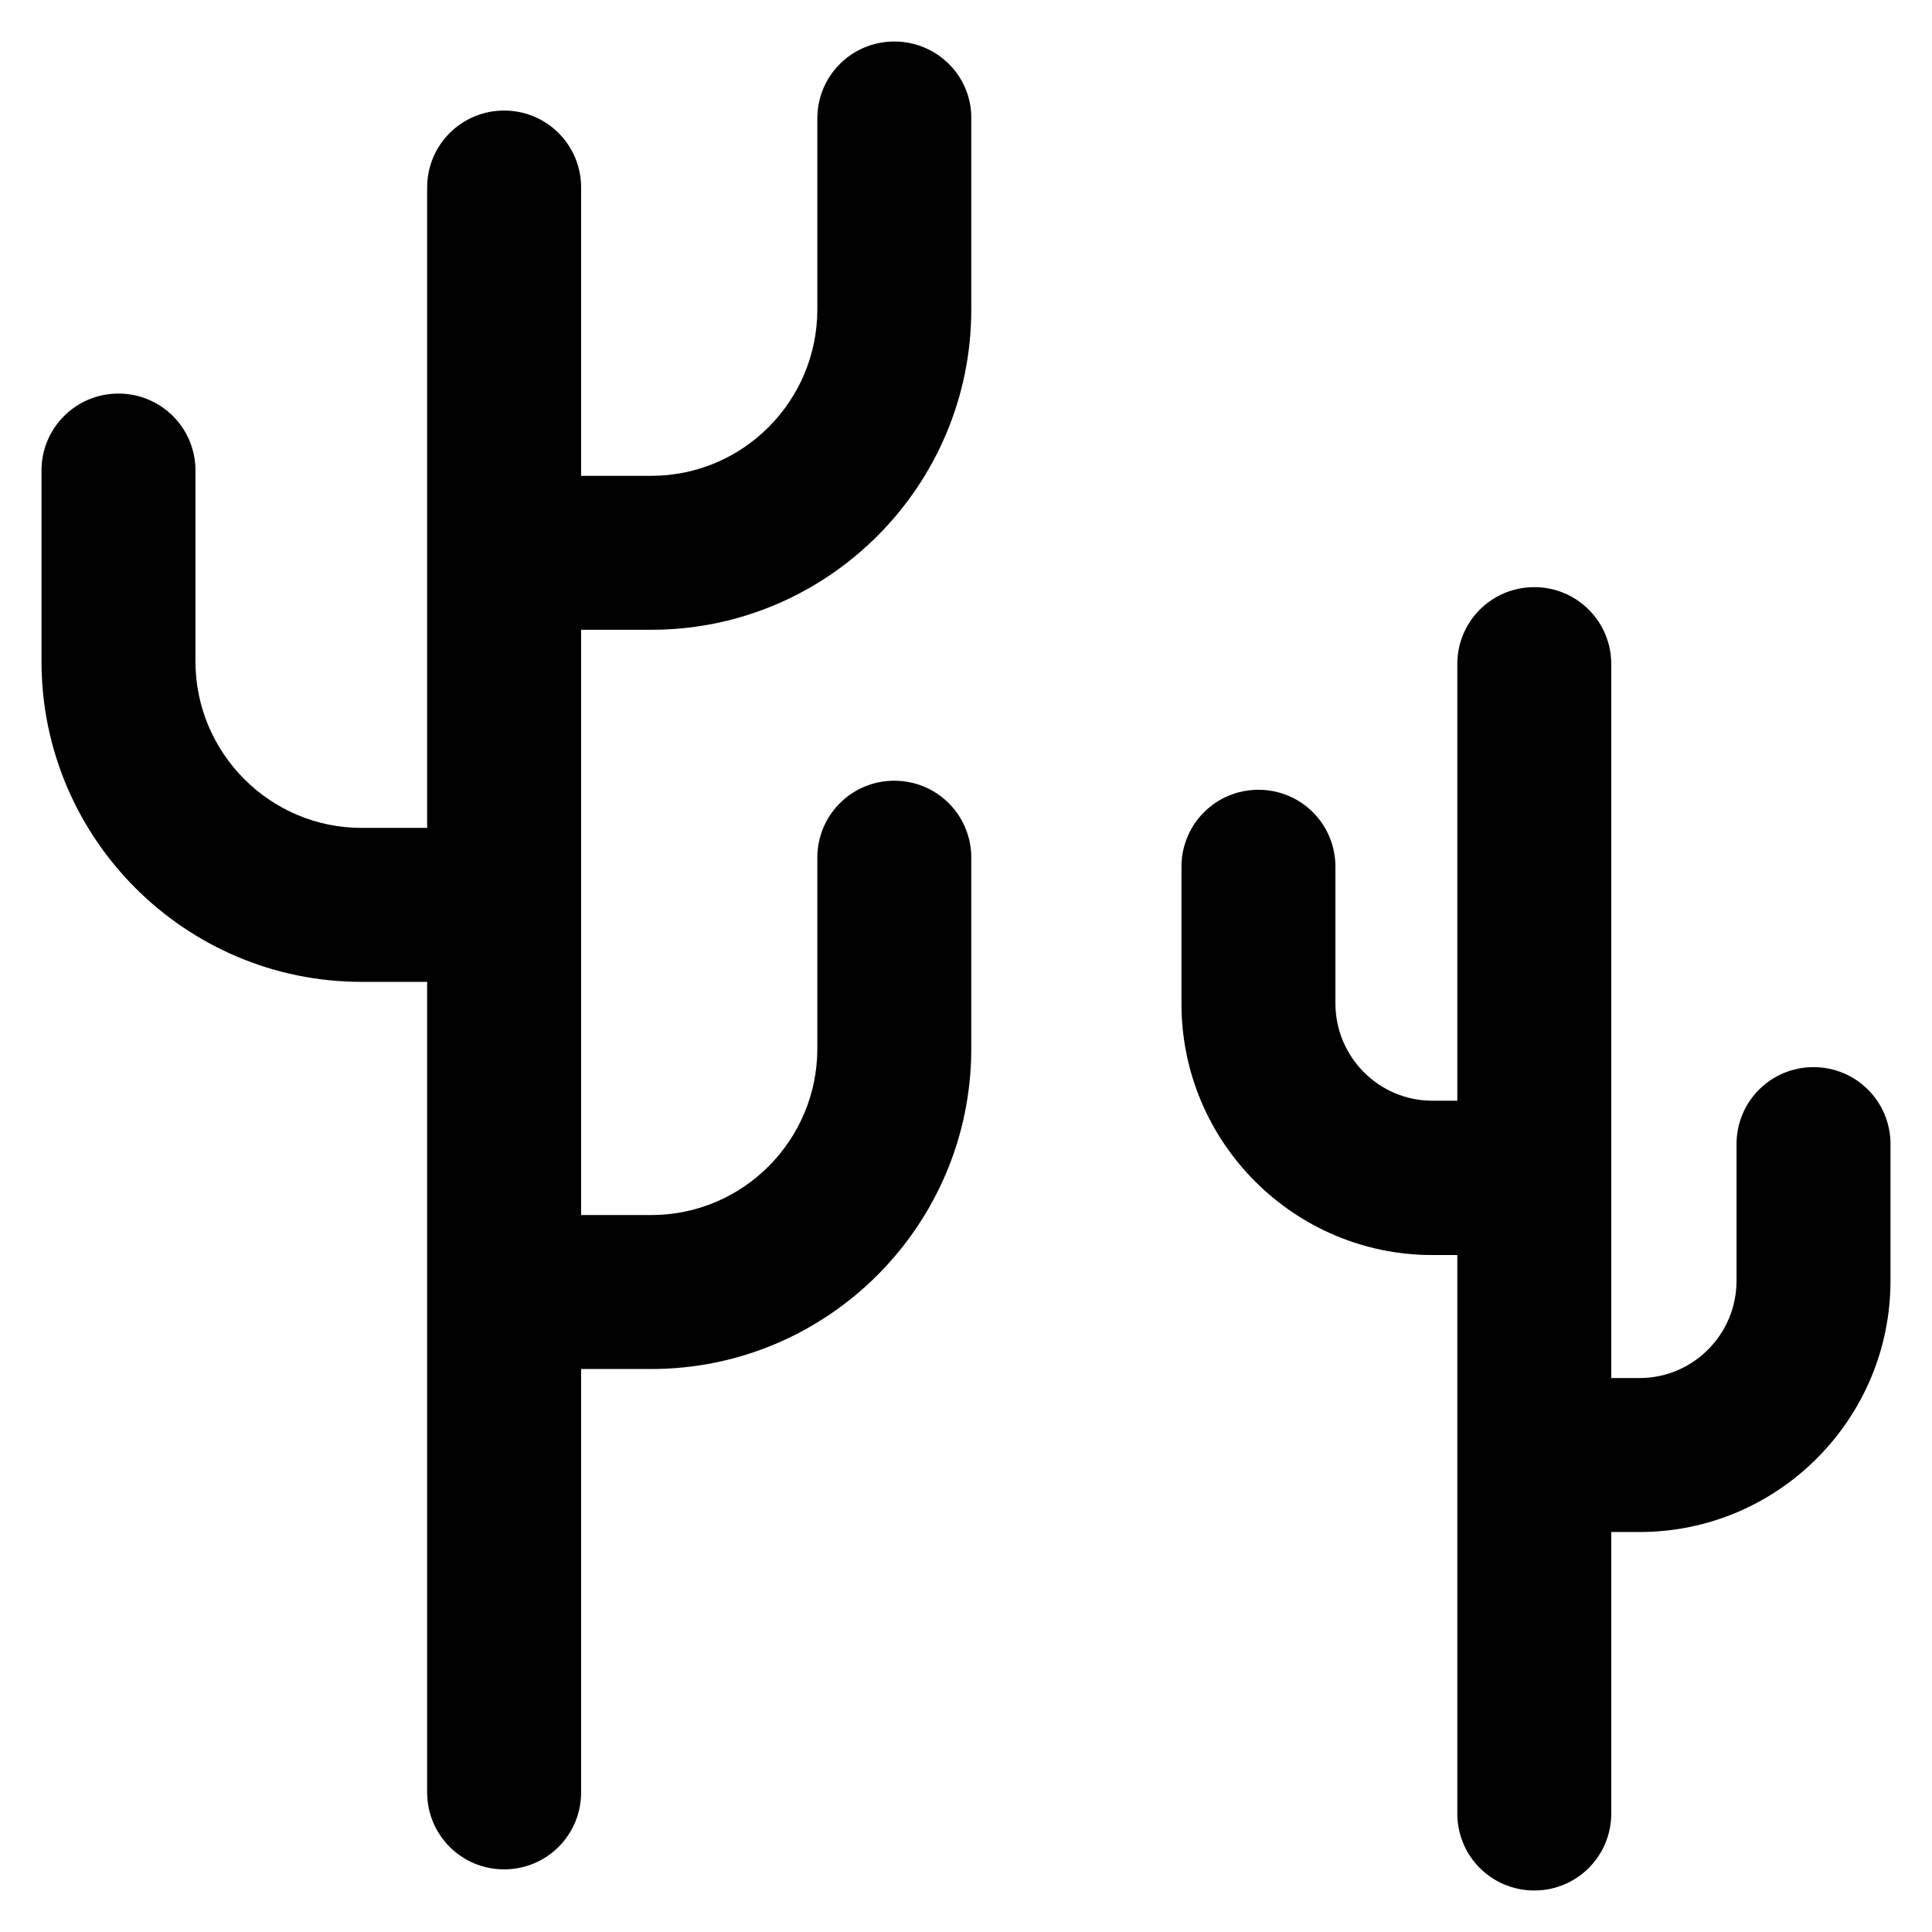 <?xml version='1.0' encoding='utf-8'?>
<!DOCTYPE svg PUBLIC '-//W3C//DTD SVG 1.1//EN' 'http://www.w3.org/Graphics/SVG/1.1/DTD/svg11.dtd'>
<svg version="1.1" xmlns="http://www.w3.org/2000/svg" viewBox="0 0 512 512" xmlns:xlink="http://www.w3.org/1999/xlink" enable-background="new 0 0 512 512">
  <g>
    <g>
      <path d="m237,11c-11.3,0-20.4,9.1-20.4,20.4v50.6c0,24.3-19.7,44.1-44,44.1h-18.6v-76.4c0-11.3-9.1-20.4-20.4-20.4-11.3,0-20.4,9.1-20.4,20.4v169.7h-17.4c-24.2,0-44-19.8-44-44.1v-50.6c0-11.3-9.1-20.4-20.4-20.4-11.3,0-20.4,9.1-20.4,20.4v50.6c0,46.8 38,84.9 84.8,84.9h17.4v214.8c0,11.3 9.1,20.4 20.4,20.4 11.3,0 20.4-9.1 20.4-20.4v-112.2h18.6c46.8,0 84.8-38.1 84.8-84.9v-50.6c0-11.3-9.1-20.4-20.4-20.4-11.3,0-20.4,9.1-20.4,20.4v50.6c0,24.3-19.7,44.1-44,44.1h-18.6v-155.1h18.6c46.8,0 84.8-38.1 84.8-84.9v-50.6c0.1-11.3-9.1-20.4-20.4-20.4z"/>
      <path d="m480.6,282.8c-11.3,0-20.4,9.1-20.4,20.4v36.2c0,14.2-11.5,25.8-25.7,25.8h-7.5v-189.2c0-11.3-9.1-20.4-20.4-20.4-11.3,0-20.4,9.1-20.4,20.4v115.7h-6.6c-14.2,0-25.7-11.6-25.7-25.8v-36.2c0-11.3-9.1-20.4-20.4-20.4-11.3,0-20.4,9.1-20.4,20.4v36.3c0,36.7 29.8,66.6 66.5,66.6h6.6v148c0,11.3 9.1,20.4 20.4,20.4 11.3,0 20.4-9.1 20.4-20.4v-74.6h7.5c36.7,0 66.5-29.9 66.5-66.6v-36.2c-1.13687e-13-11.3-9.1-20.4-20.4-20.4z"/>
    </g>
  </g>
</svg>

